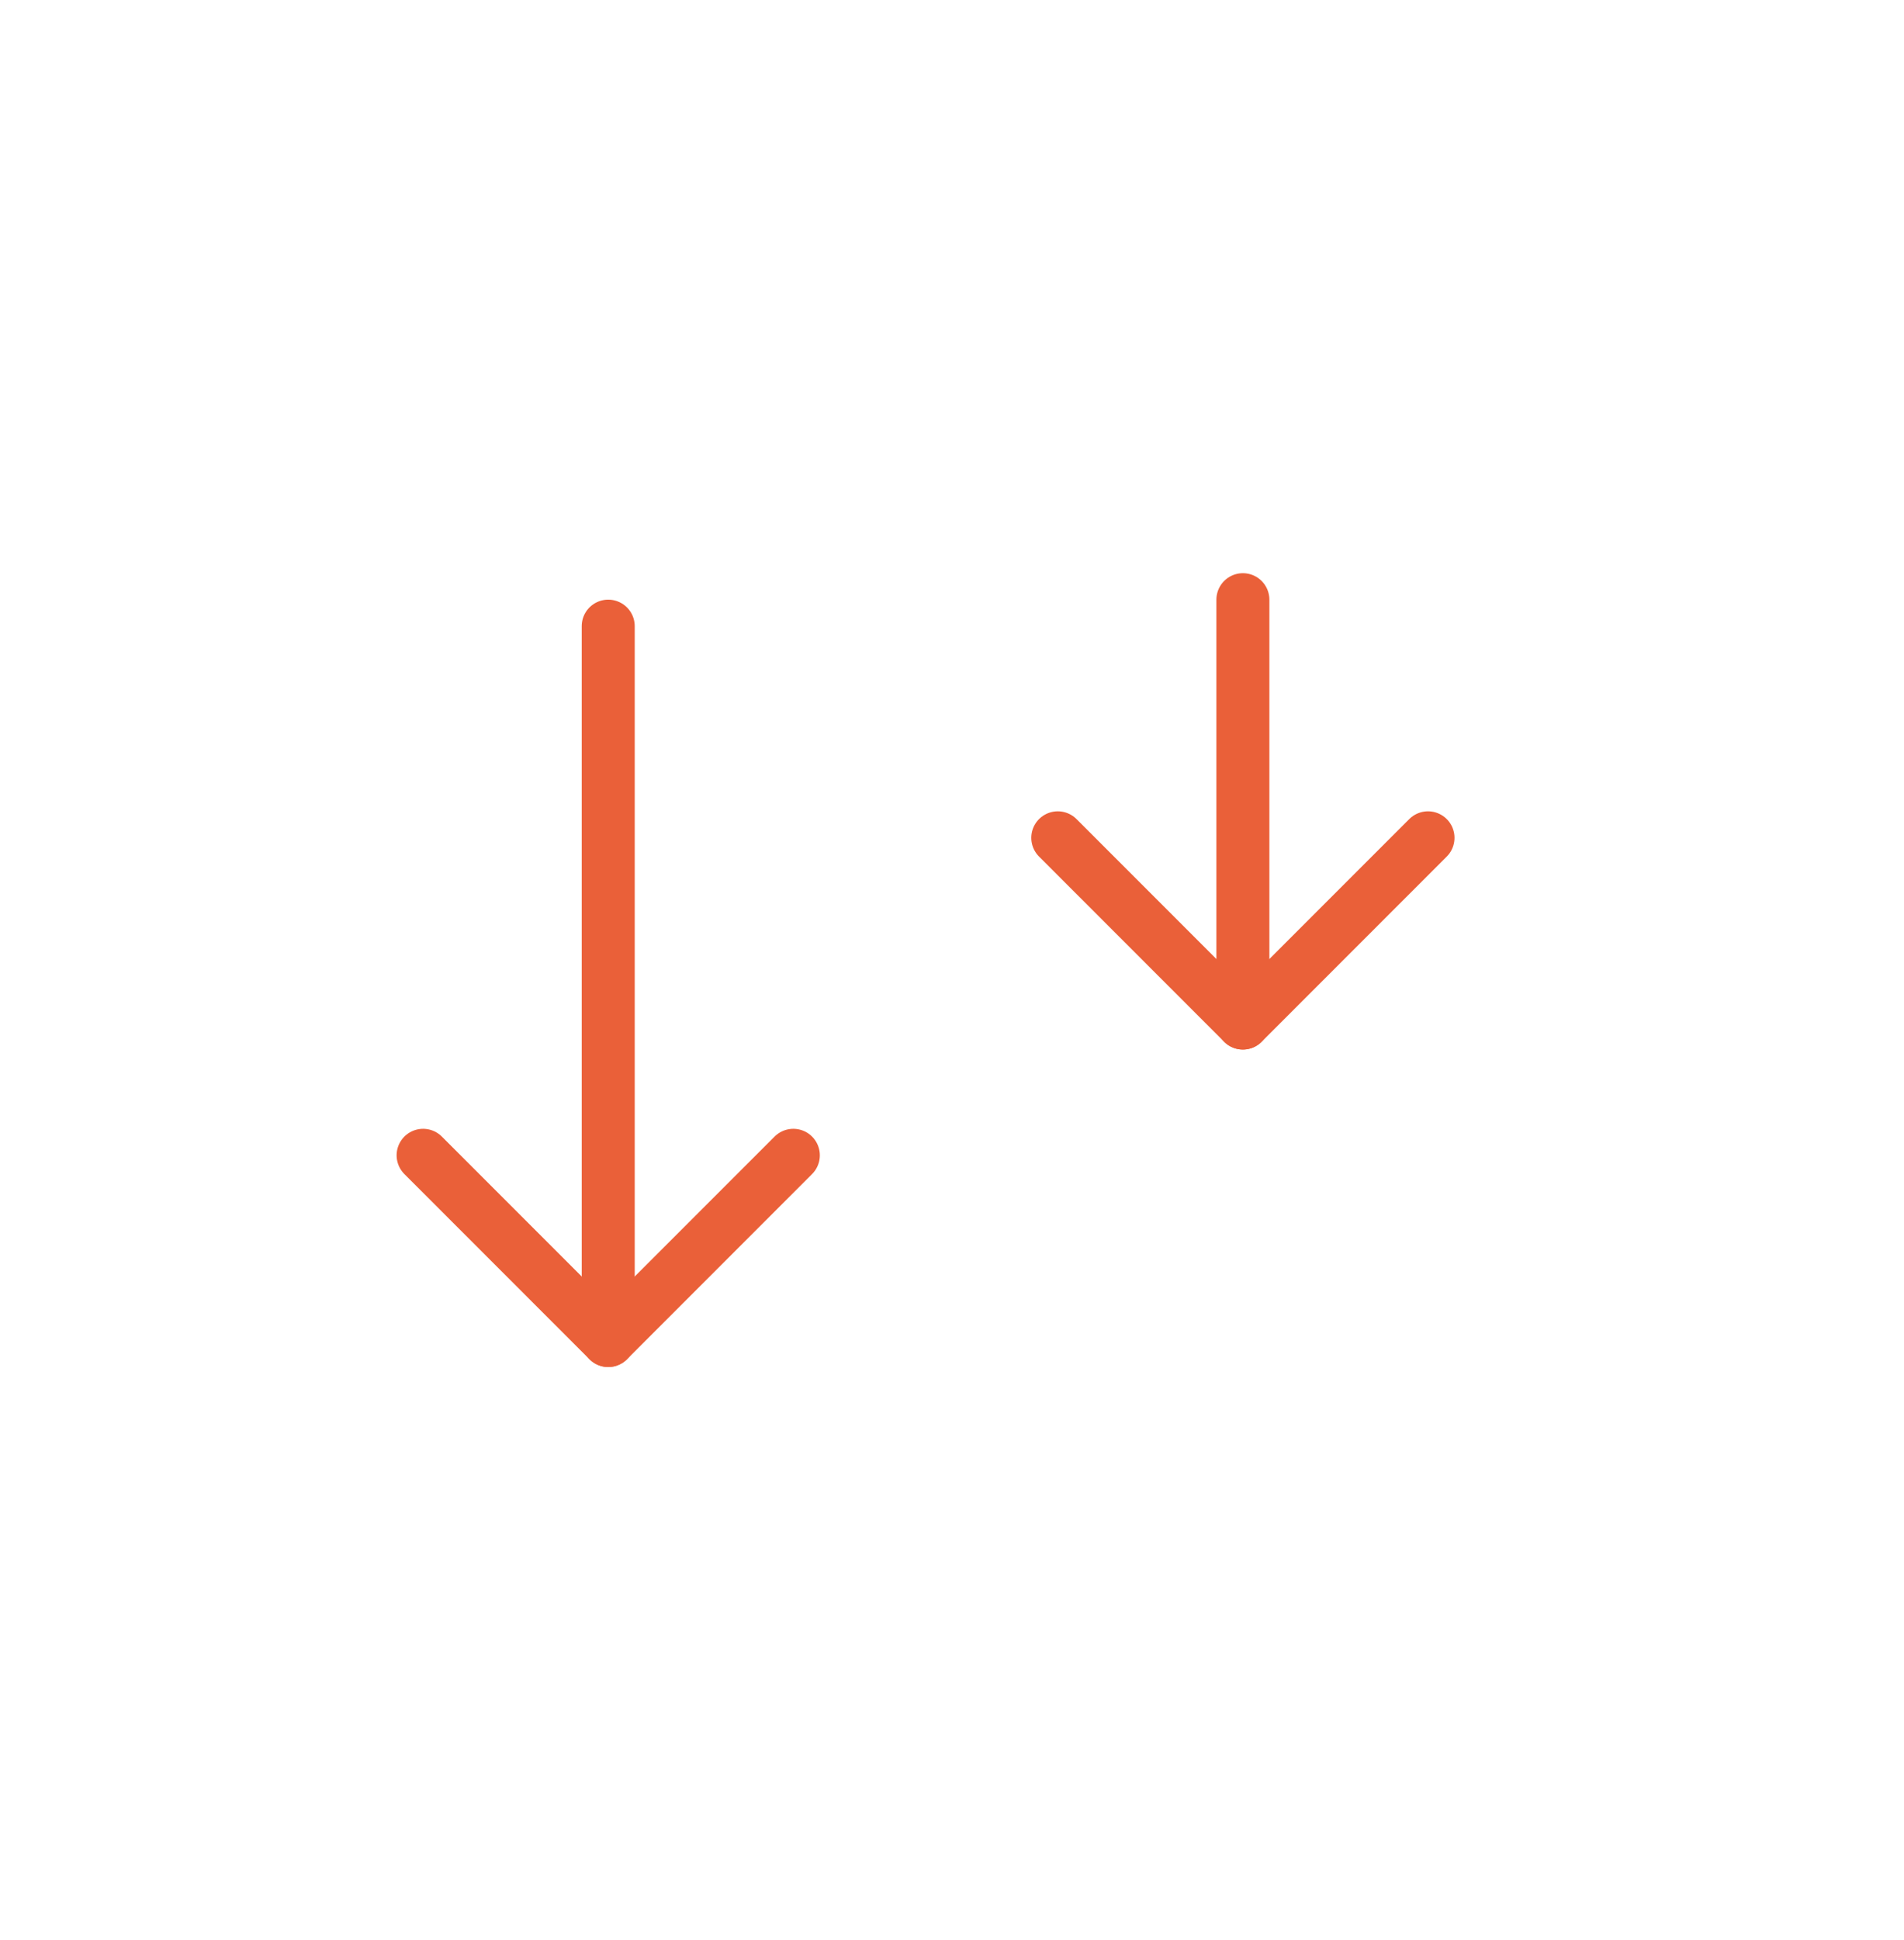 <svg xmlns="http://www.w3.org/2000/svg" fill="none" viewBox="0 0 54 55" height="55" width="54">
<path stroke-linecap="round" stroke-width="1.503" stroke="#EA6039" d="M17.25 17.75V38"></path>
<path stroke-linecap="round" stroke-width="1.503" stroke="#EA6039" d="M35.25 17V29"></path>
<path stroke-linejoin="round" stroke-linecap="round" stroke-width="1.503" stroke="#EA6039" d="M12 32.75L17.25 38L22.5 32.75"></path>
<path stroke-linejoin="round" stroke-linecap="round" stroke-width="1.503" stroke="#EA6039" d="M30 23.75L35.25 29L40.5 23.75"></path>
</svg>
